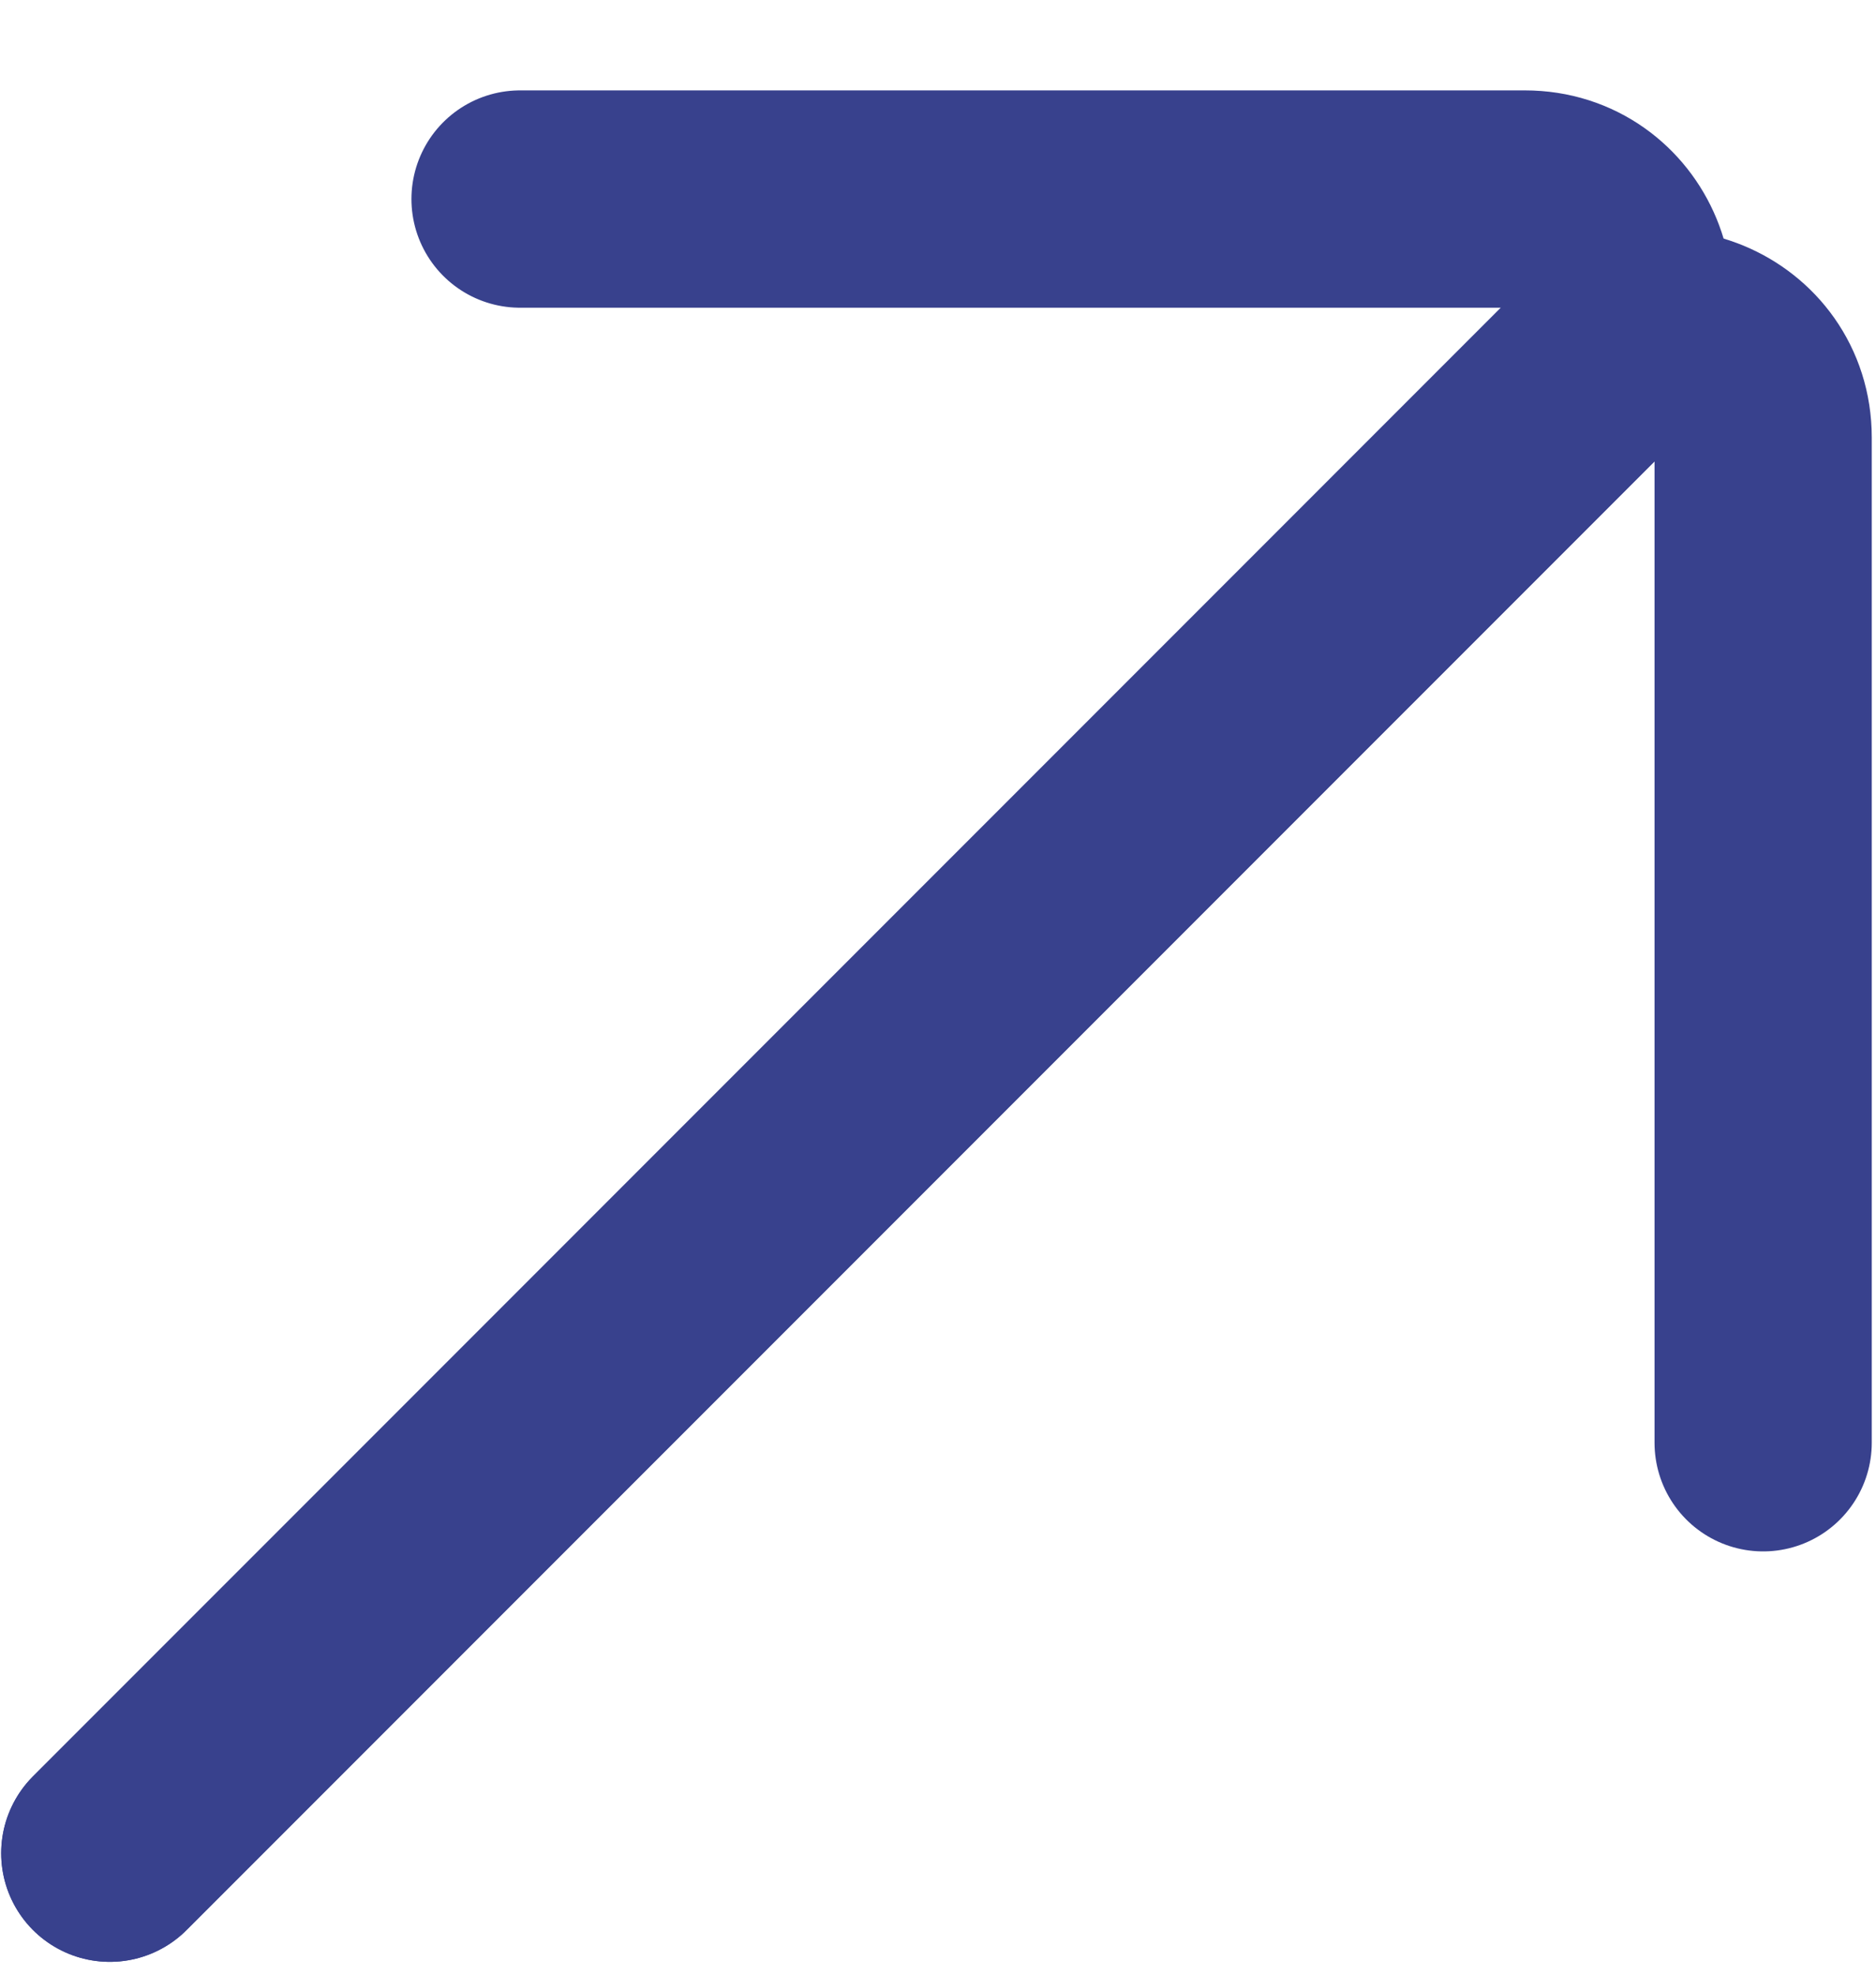 <svg width="19" height="20" viewBox="0 0 19 20" fill="none" xmlns="http://www.w3.org/2000/svg">
<path d="M1.112 18.76L16.151 3.722C16.781 3.092 16.335 2.015 15.444 2.015H5.267" stroke="#38418D" stroke-width="2.2" stroke-linecap="round"/>
<path d="M1.112 18.76L16.15 3.721C16.78 3.091 17.857 3.537 17.857 4.428V14.605" stroke="#38418D" stroke-width="2.2" stroke-linecap="round"/>
</svg>
